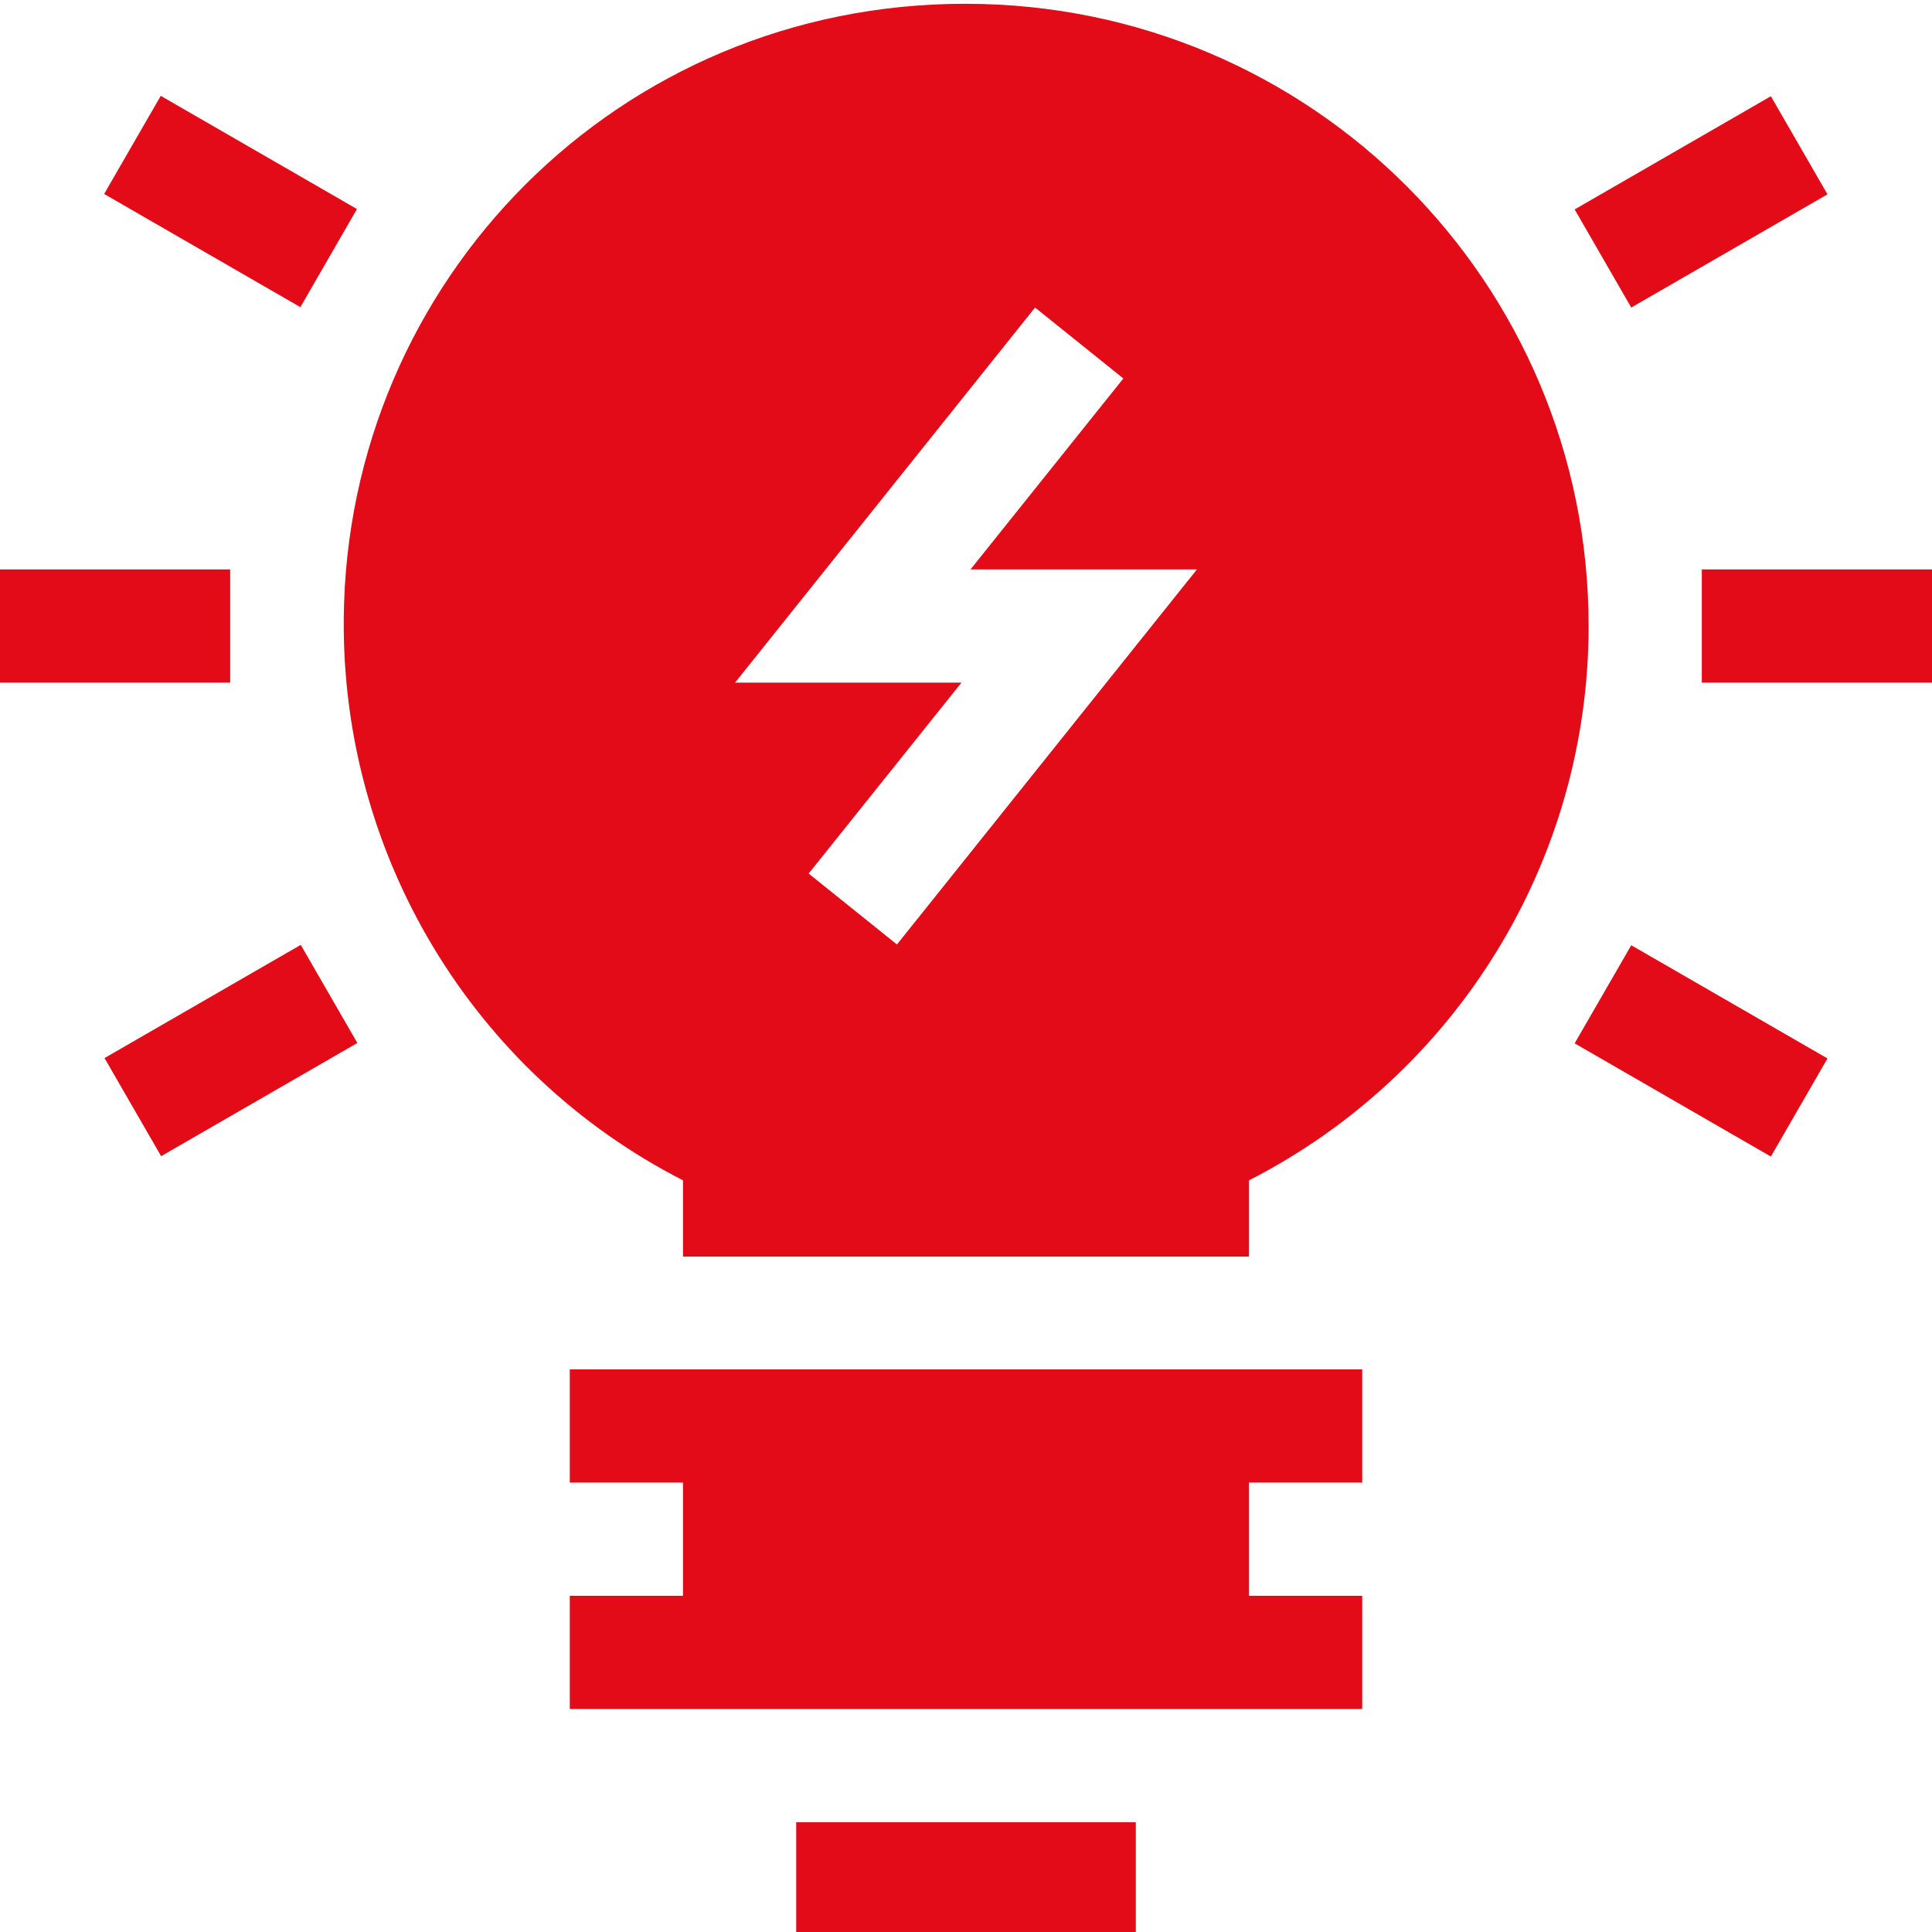<?xml version="1.0" encoding="utf-8"?>
<!-- Generator: Adobe Illustrator 27.0.0, SVG Export Plug-In . SVG Version: 6.00 Build 0)  -->
<svg version="1.1" id="katman_1" xmlns="http://www.w3.org/2000/svg" xmlns:xlink="http://www.w3.org/1999/xlink" x="0px" y="0px"
	 viewBox="0 0 512 512" style="enable-background:new 0 0 512 512;" xml:space="preserve">
<style type="text/css">
	.st0{fill:#E20B17;}
</style>
<path class="st0" d="M451,150.9h61v30h-61V150.9z"/>
<path class="st0" d="M0,150.9h61v30H0V150.9z"/>
<path class="st0" d="M484.3,280.5l-52-30l-15,26l52,30L484.3,280.5z"/>
<path class="st0" d="M79.6,81.4l15-26l-52-30l-15,26L79.6,81.4z"/>
<path class="st0" d="M469.3,25.5l-52,30l15,26l52-30L469.3,25.5z"/>
<path class="st0" d="M42.7,306.4l52-30l-15-26l-52,30L42.7,306.4z"/>
<path class="st0" d="M361,392.9v-30H151v30h30v30h-30v30h210v-30h-30v-30H361z"/>
<path class="st0" d="M211,482.9h90v30h-90V482.9z"/>
<path class="st0" d="M421,165.9C421,75.1,347.7,1.1,256,1C163.8,0.9,91.9,74.5,91.1,163.8c-0.6,62.4,33.8,120.3,89.9,149v20.2h150
	v-20.2C386,284.7,421,228.1,421,165.9z M237.7,250.3l-23.4-18.8l40.5-50.6h-60l79.5-99.4l23.4,18.8l-40.5,50.6h60L237.7,250.3z"/>
</svg>
